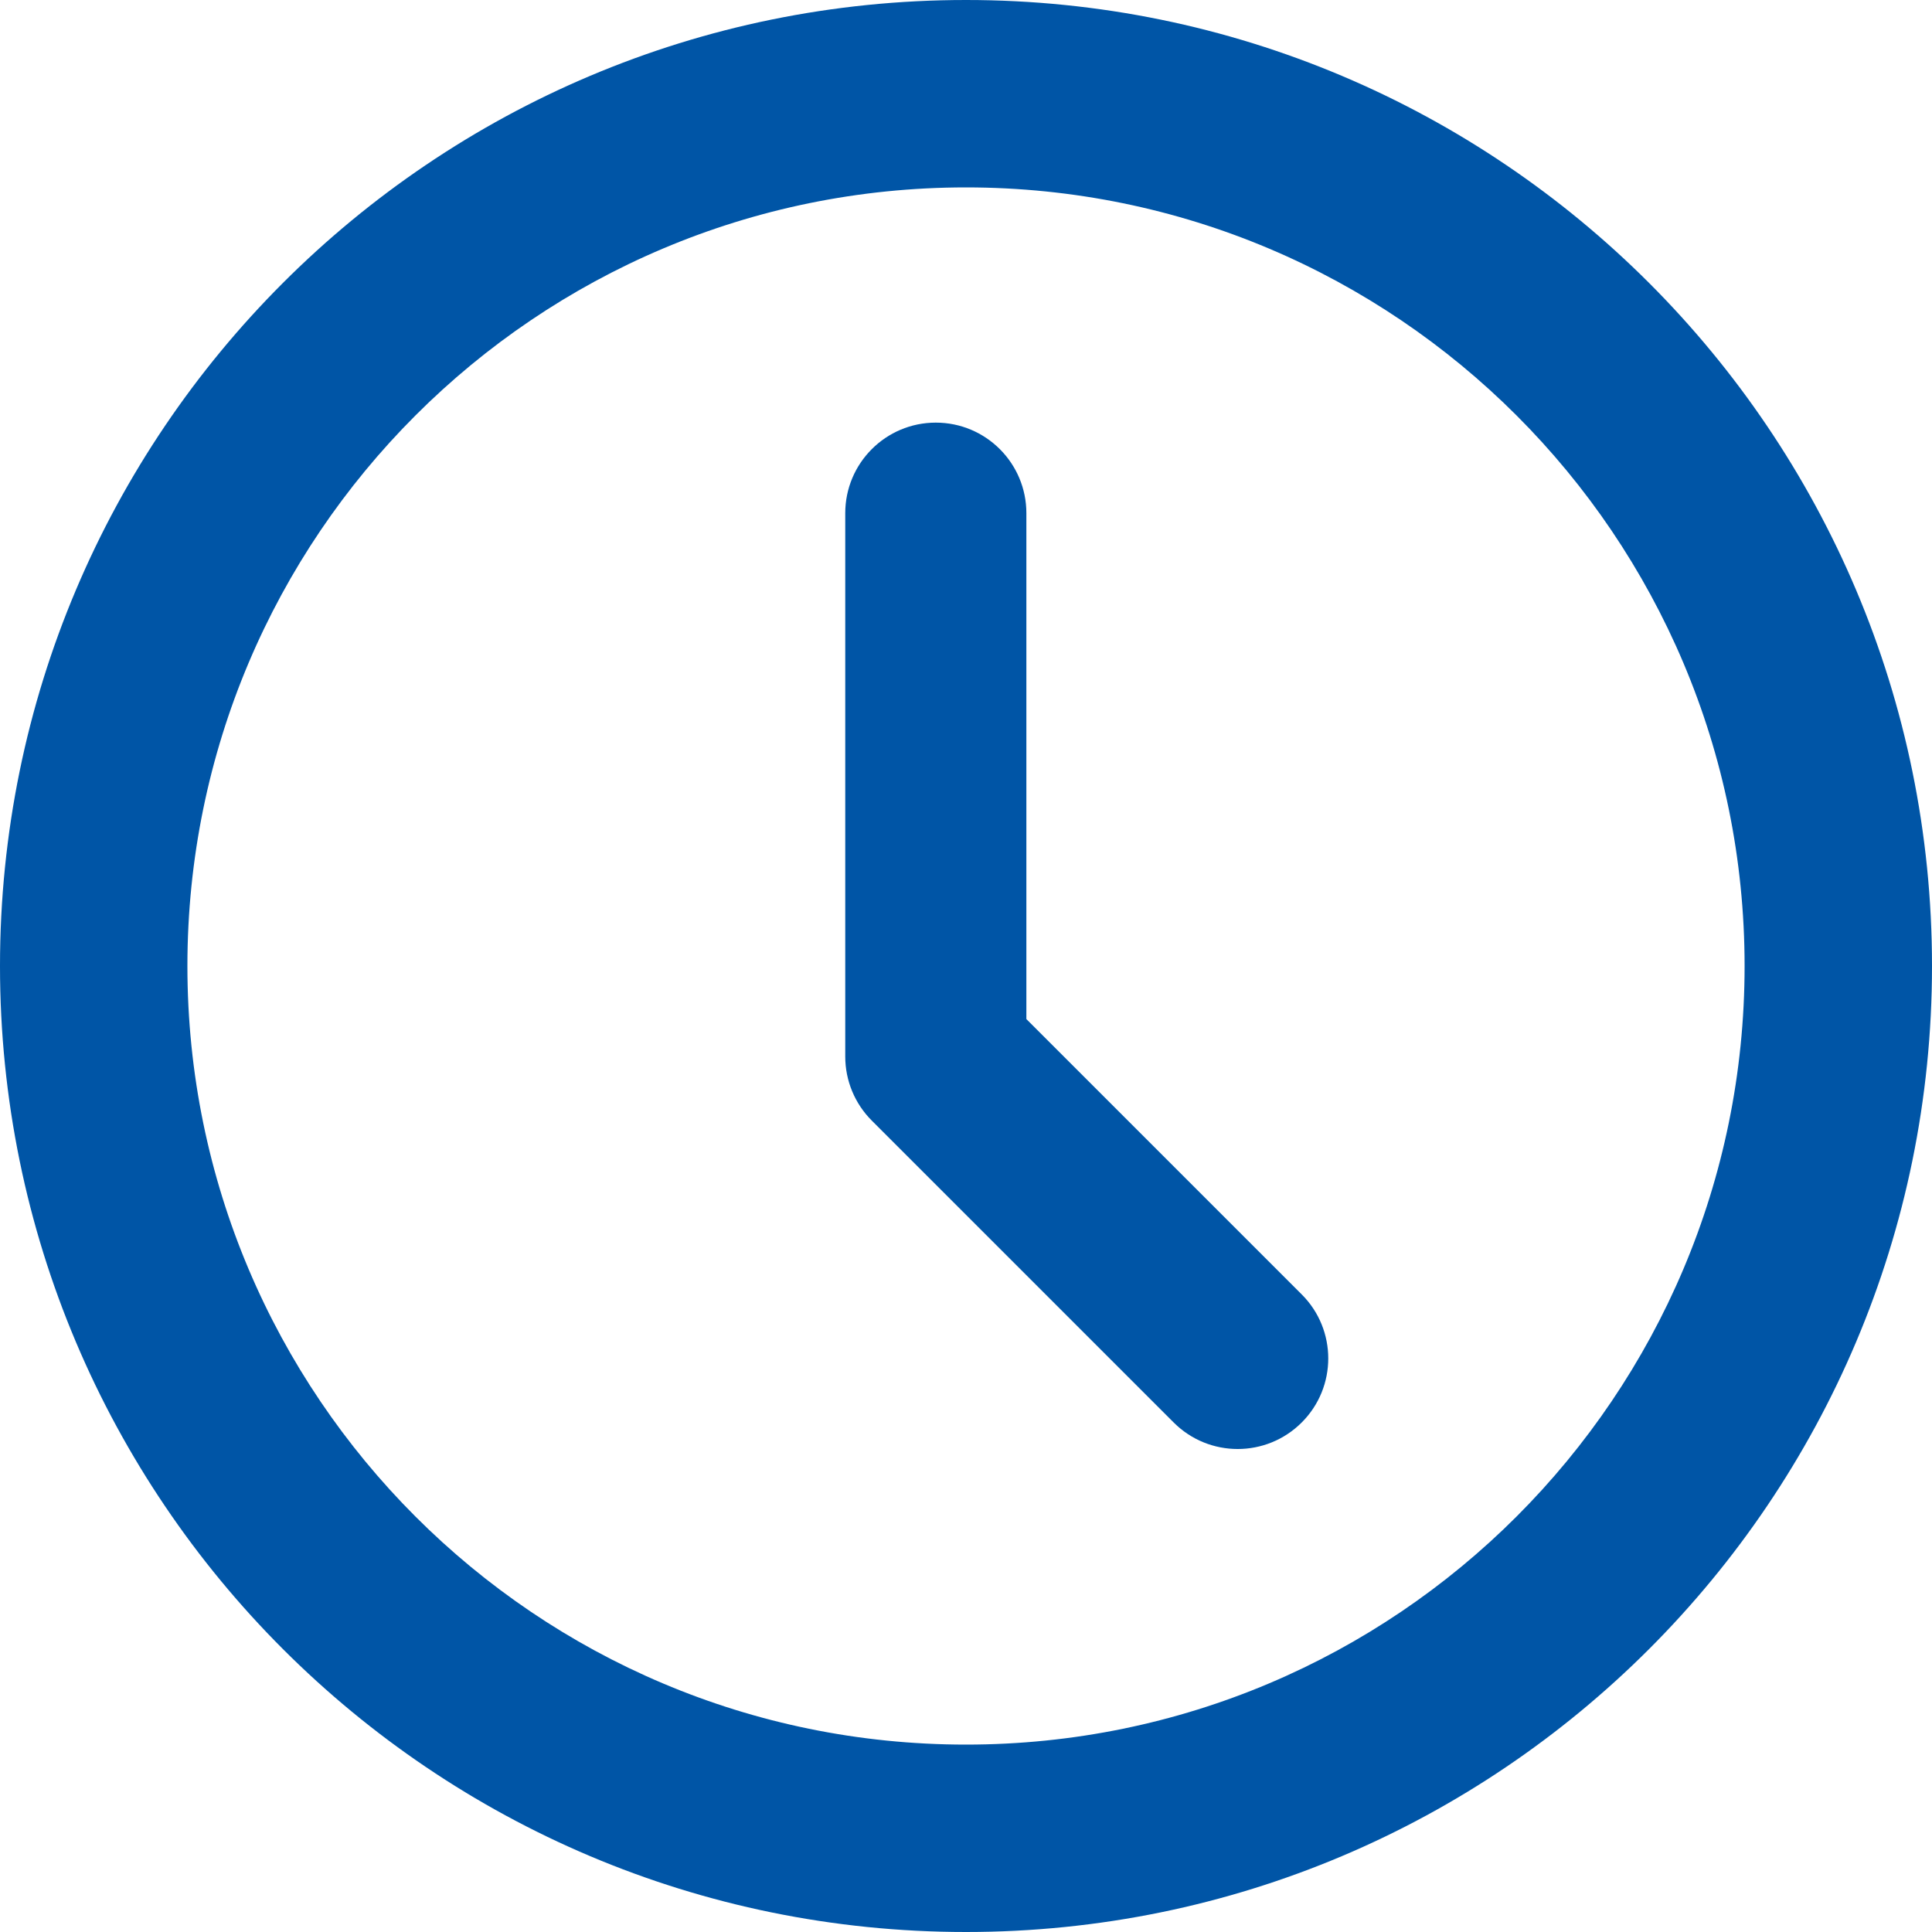 <?xml version="1.0" encoding="UTF-8"?>
<svg xmlns="http://www.w3.org/2000/svg" width="60" height="60" viewBox="0 0 60 60" fill="none">
  <g clip-path="url(#clip0_3_71)">
    <path d="M29.062 13.125C30.616 13.125 31.875 14.384 31.875 15.938V31.648L40.426 40.199C41.525 41.297 41.525 43.078 40.426 44.176C39.328 45.275 37.547 45.275 36.449 44.176L27.074 34.801C26.546 34.274 26.25 33.558 26.25 32.812V15.938C26.25 14.384 27.509 13.125 29.062 13.125Z" fill="#0055A6"></path>
    <path fill-rule="evenodd" clip-rule="evenodd" d="M0 30C0 13.431 13.431 0 30 0C46.569 0 60 13.431 60 30C60 46.569 46.569 60 30 60C13.431 60 0 46.569 0 30ZM30 5.82C16.646 5.82 5.82 16.646 5.82 30C5.82 43.354 16.646 54.18 30 54.18C43.354 54.18 54.18 43.354 54.18 30C54.18 16.646 43.354 5.82 30 5.82Z" fill="#0055A6"></path>
  </g>
  <defs>
    <clipPath id="clip0_3_71">
      <rect width="60" height="60" fill="white"></rect>
    </clipPath>
  </defs>
</svg>
